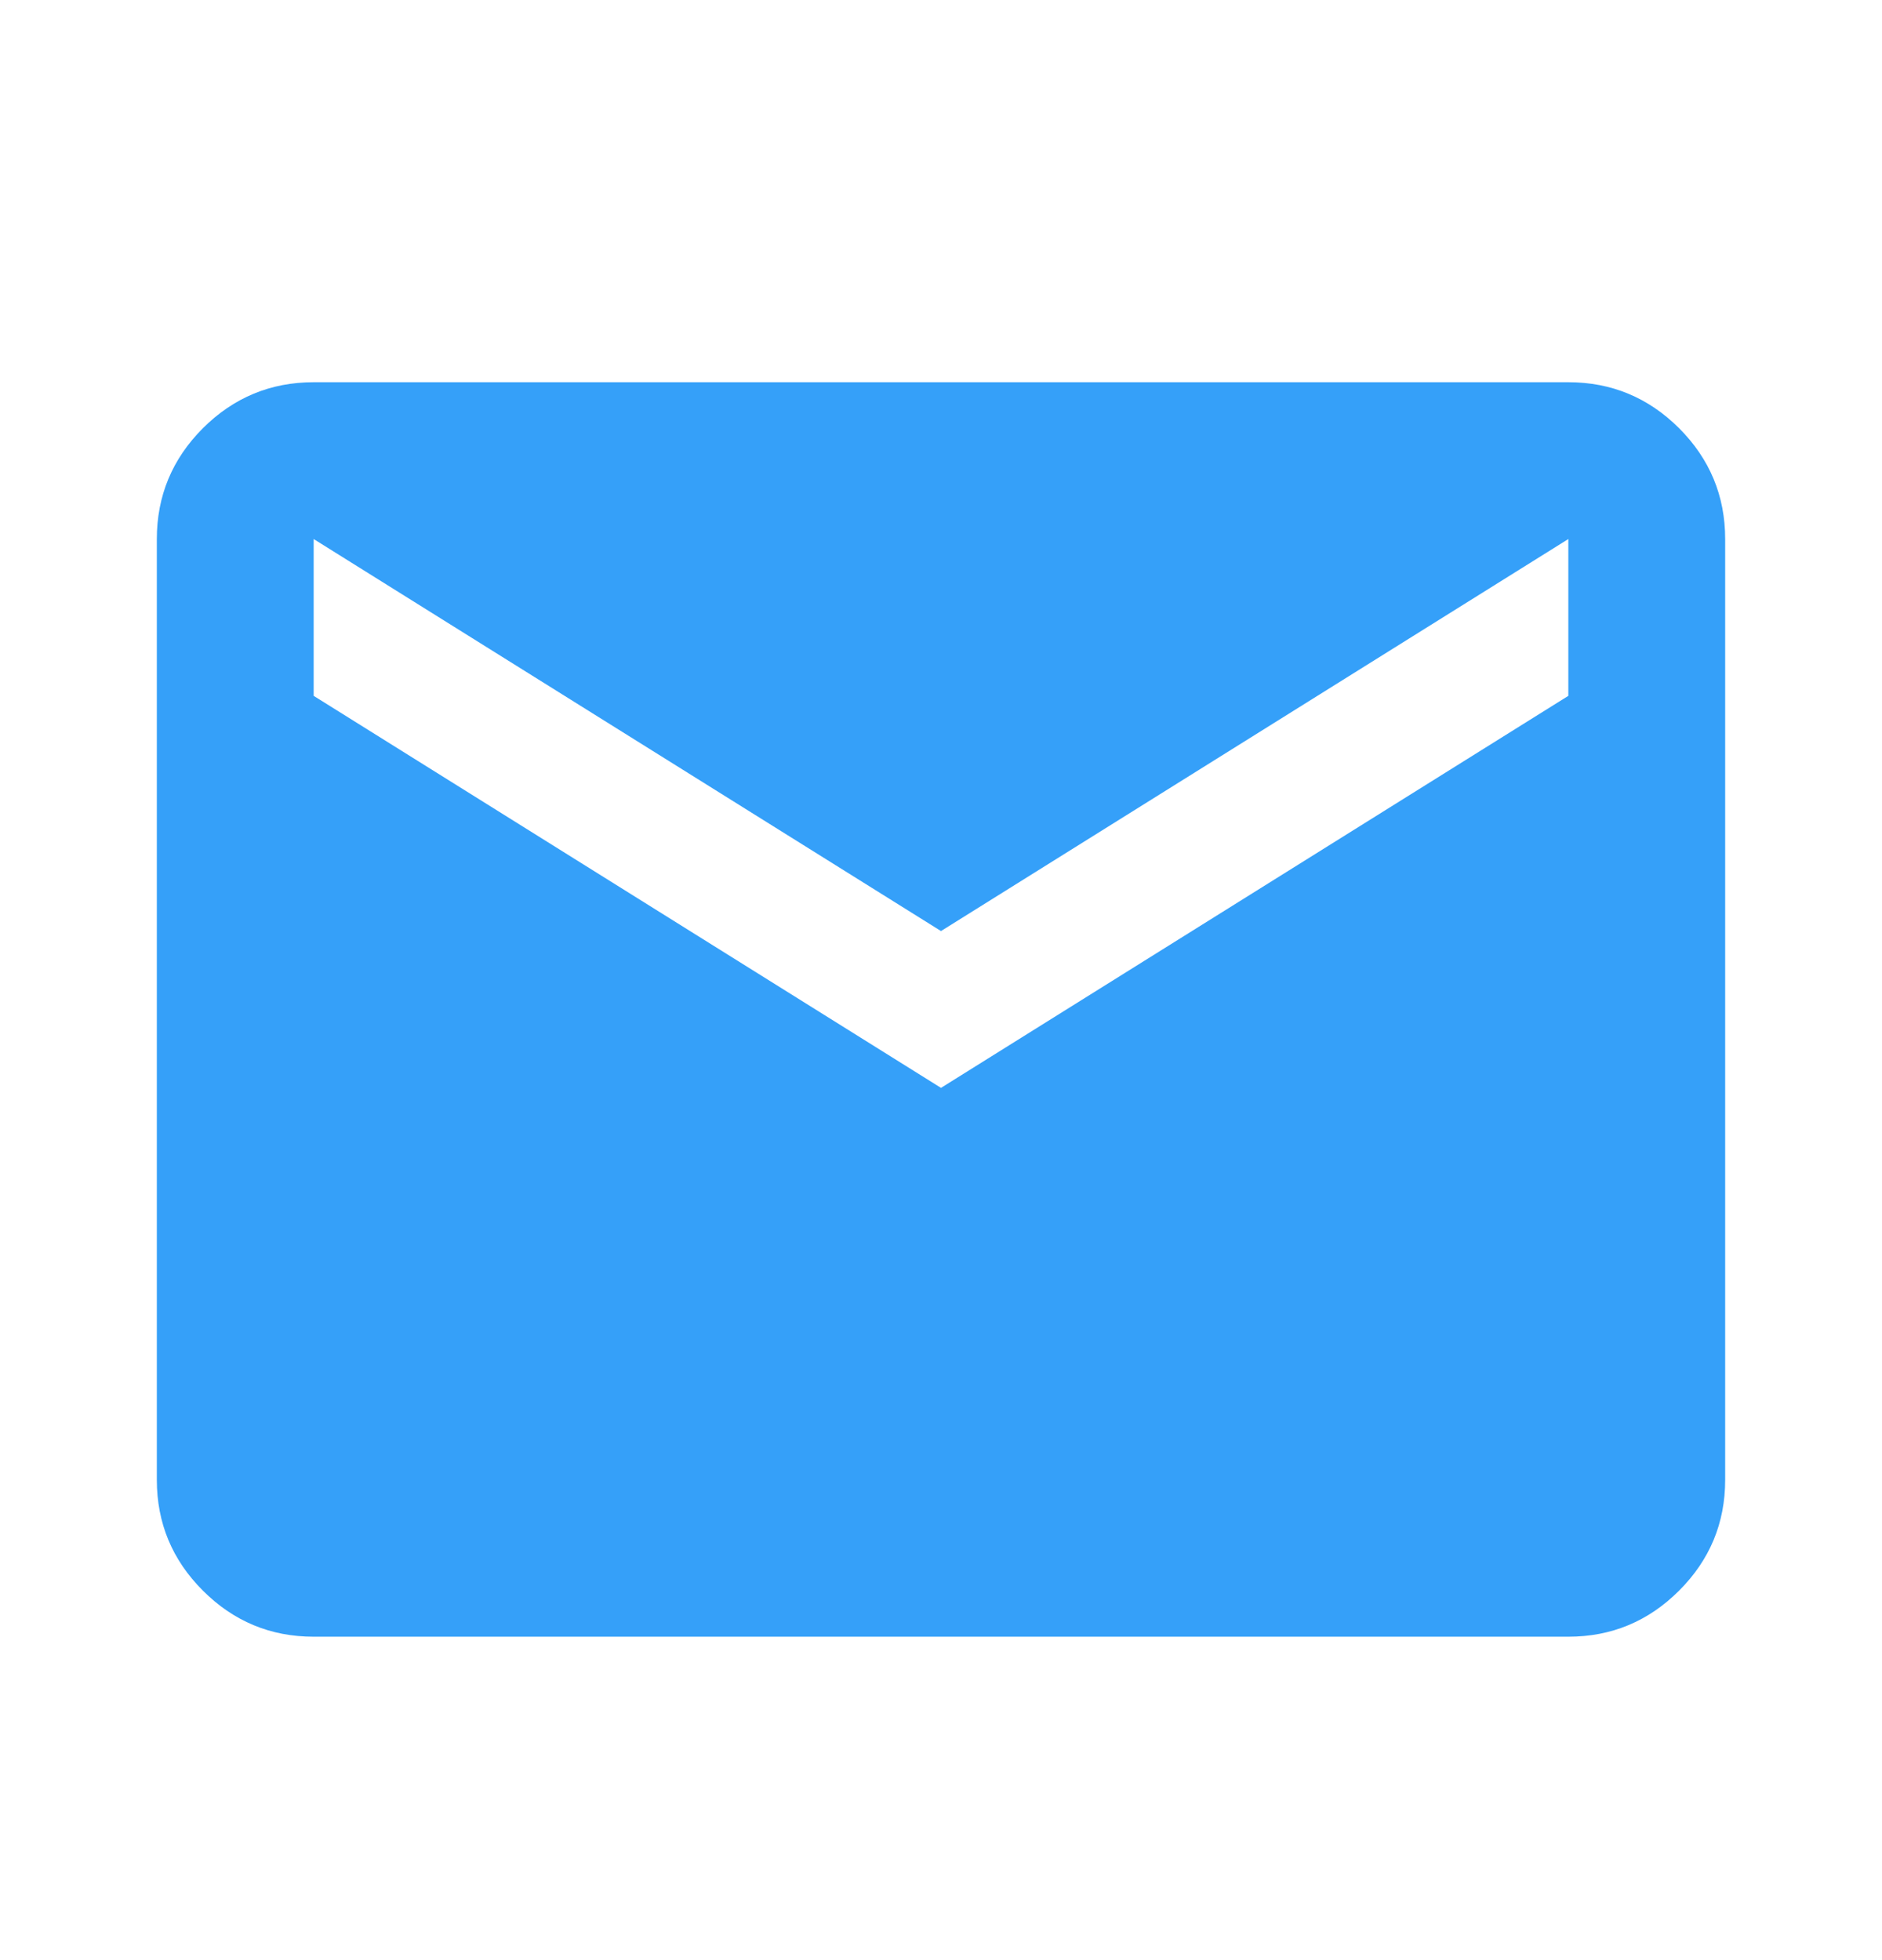 <svg width="24" height="25" viewBox="0 0 24 25" fill="none" xmlns="http://www.w3.org/2000/svg">
<mask id="mask0_3_7855" style="mask-type:alpha" maskUnits="userSpaceOnUse" x="0" y="0" width="24" height="25">
<rect y="0.875" width="24" height="24" fill="#D9D9D9"/>
</mask>
<g mask="url(#mask0_3_7855)">
<path d="M4 20.875C3.45 20.875 2.979 20.679 2.587 20.287C2.196 19.896 2 19.425 2 18.875V6.875C2 6.325 2.196 5.854 2.587 5.462C2.979 5.071 3.45 4.875 4 4.875H20C20.55 4.875 21.021 5.071 21.413 5.462C21.804 5.854 22 6.325 22 6.875V18.875C22 19.425 21.804 19.896 21.413 20.287C21.021 20.679 20.55 20.875 20 20.875H4ZM12 13.875L20 8.875V6.875L12 11.875L4 6.875V8.875L12 13.875Z" fill="#35A0F9"/>
</g>
</svg>
